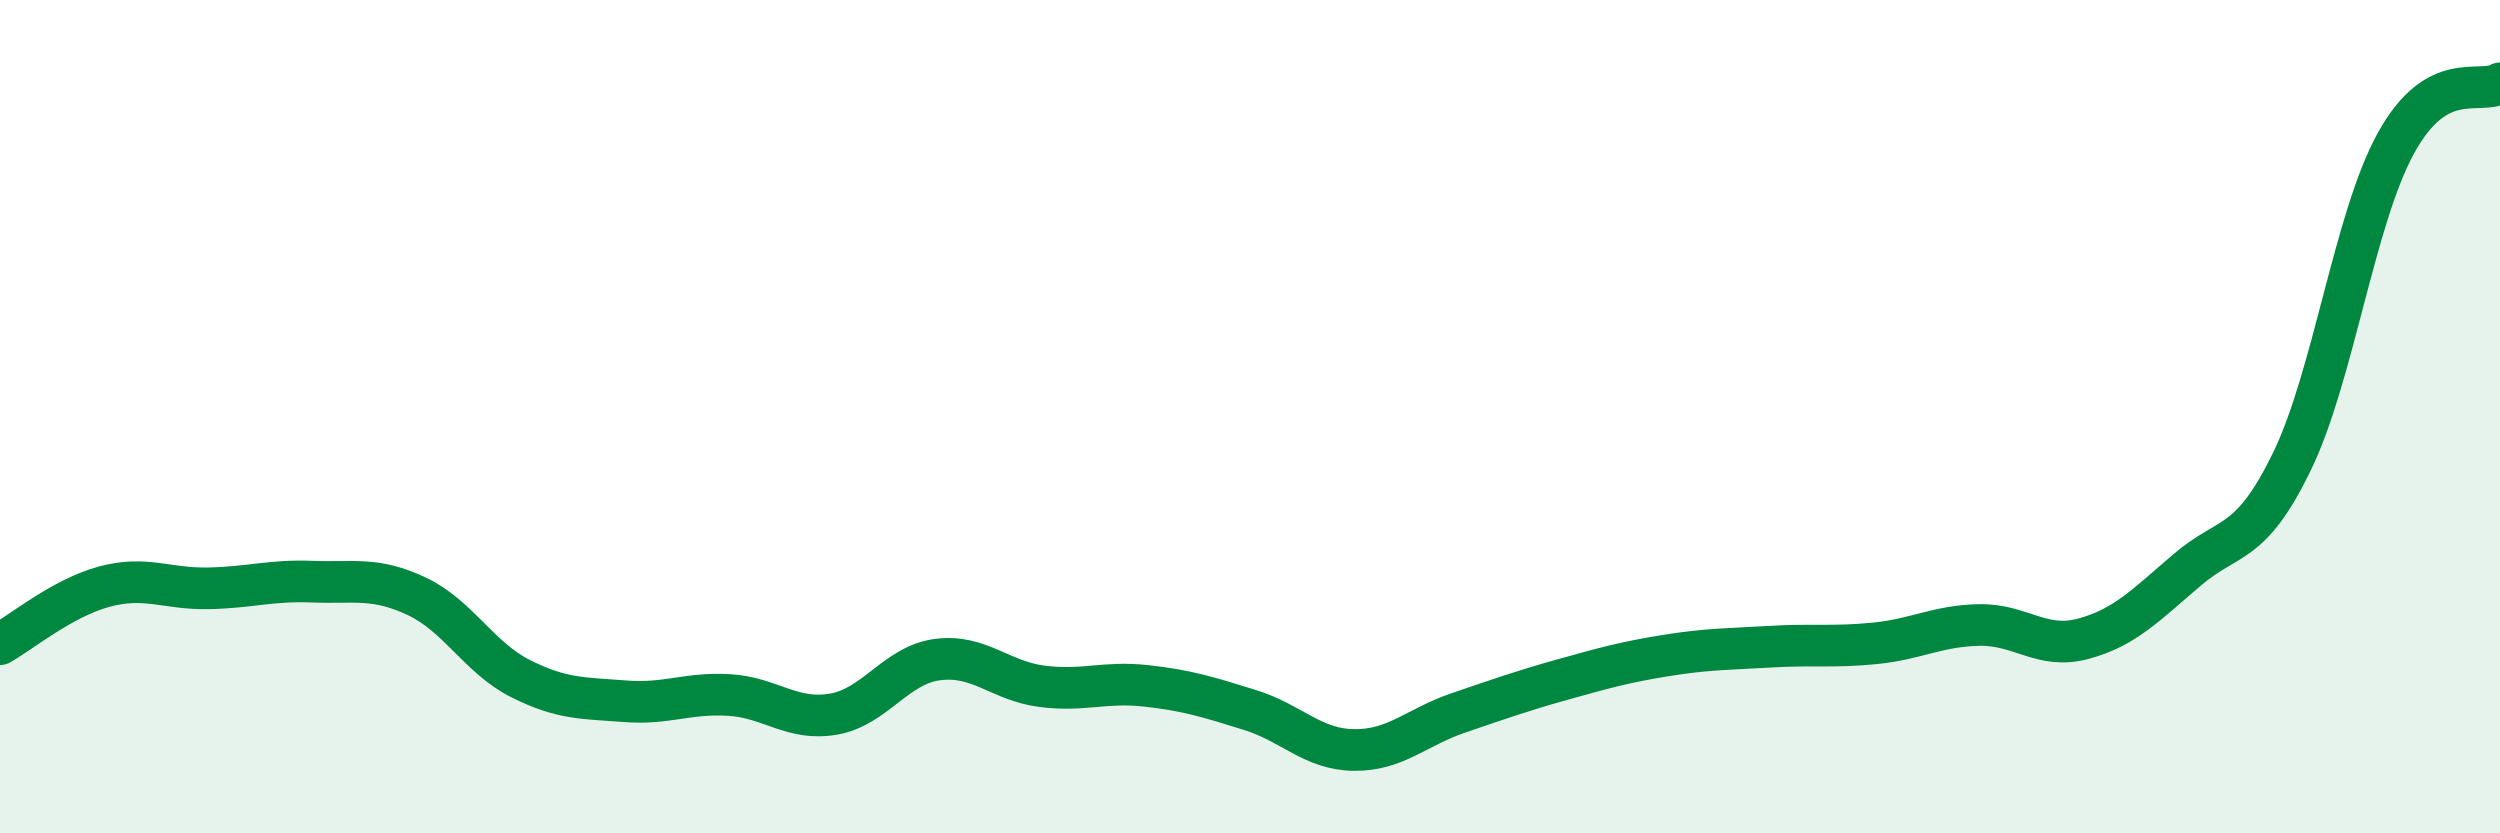 
    <svg width="60" height="20" viewBox="0 0 60 20" xmlns="http://www.w3.org/2000/svg">
      <path
        d="M 0,15.46 C 0.5,15.18 1.5,14.35 2.5,14.08 C 3.5,13.81 4,14.14 5,14.12 C 6,14.1 6.5,13.92 7.5,13.96 C 8.5,14 9,13.84 10,14.31 C 11,14.78 11.5,15.79 12.5,16.29 C 13.5,16.79 14,16.75 15,16.83 C 16,16.91 16.5,16.62 17.5,16.68 C 18.5,16.74 19,17.31 20,17.14 C 21,16.97 21.5,15.96 22.5,15.83 C 23.5,15.7 24,16.34 25,16.47 C 26,16.6 26.5,16.35 27.5,16.46 C 28.5,16.57 29,16.73 30,17.04 C 31,17.35 31.5,17.99 32.5,18 C 33.5,18.01 34,17.45 35,17.11 C 36,16.77 36.5,16.59 37.5,16.31 C 38.5,16.03 39,15.89 40,15.73 C 41,15.57 41.5,15.58 42.5,15.52 C 43.5,15.46 44,15.54 45,15.44 C 46,15.34 46.5,15.02 47.5,15 C 48.5,14.98 49,15.6 50,15.33 C 51,15.06 51.5,14.52 52.5,13.67 C 53.5,12.82 54,13.14 55,11.09 C 56,9.04 56.5,5.26 57.5,3.44 C 58.5,1.62 59.5,2.29 60,2L60 20L0 20Z"
        fill="#008740"
        opacity="0.1"
        stroke-linecap="round"
        stroke-linejoin="round"
      />
      <path
        d="M 0,15.46 C 0.5,15.18 1.5,14.35 2.5,14.08 C 3.5,13.81 4,14.14 5,14.12 C 6,14.1 6.5,13.92 7.5,13.96 C 8.5,14 9,13.84 10,14.31 C 11,14.78 11.5,15.79 12.5,16.29 C 13.5,16.79 14,16.75 15,16.83 C 16,16.91 16.5,16.62 17.5,16.68 C 18.5,16.74 19,17.31 20,17.14 C 21,16.97 21.5,15.96 22.5,15.83 C 23.5,15.7 24,16.34 25,16.47 C 26,16.6 26.5,16.35 27.5,16.46 C 28.5,16.57 29,16.73 30,17.04 C 31,17.35 31.5,17.99 32.5,18 C 33.5,18.01 34,17.45 35,17.11 C 36,16.77 36.5,16.59 37.5,16.31 C 38.5,16.03 39,15.89 40,15.73 C 41,15.57 41.5,15.58 42.5,15.52 C 43.5,15.46 44,15.54 45,15.44 C 46,15.34 46.5,15.02 47.5,15 C 48.5,14.98 49,15.6 50,15.33 C 51,15.06 51.5,14.52 52.5,13.67 C 53.5,12.82 54,13.14 55,11.09 C 56,9.04 56.5,5.26 57.5,3.44 C 58.5,1.62 59.5,2.29 60,2"
        stroke="#008740"
        stroke-width="1"
        fill="none"
        stroke-linecap="round"
        stroke-linejoin="round"
      />
    </svg>
  